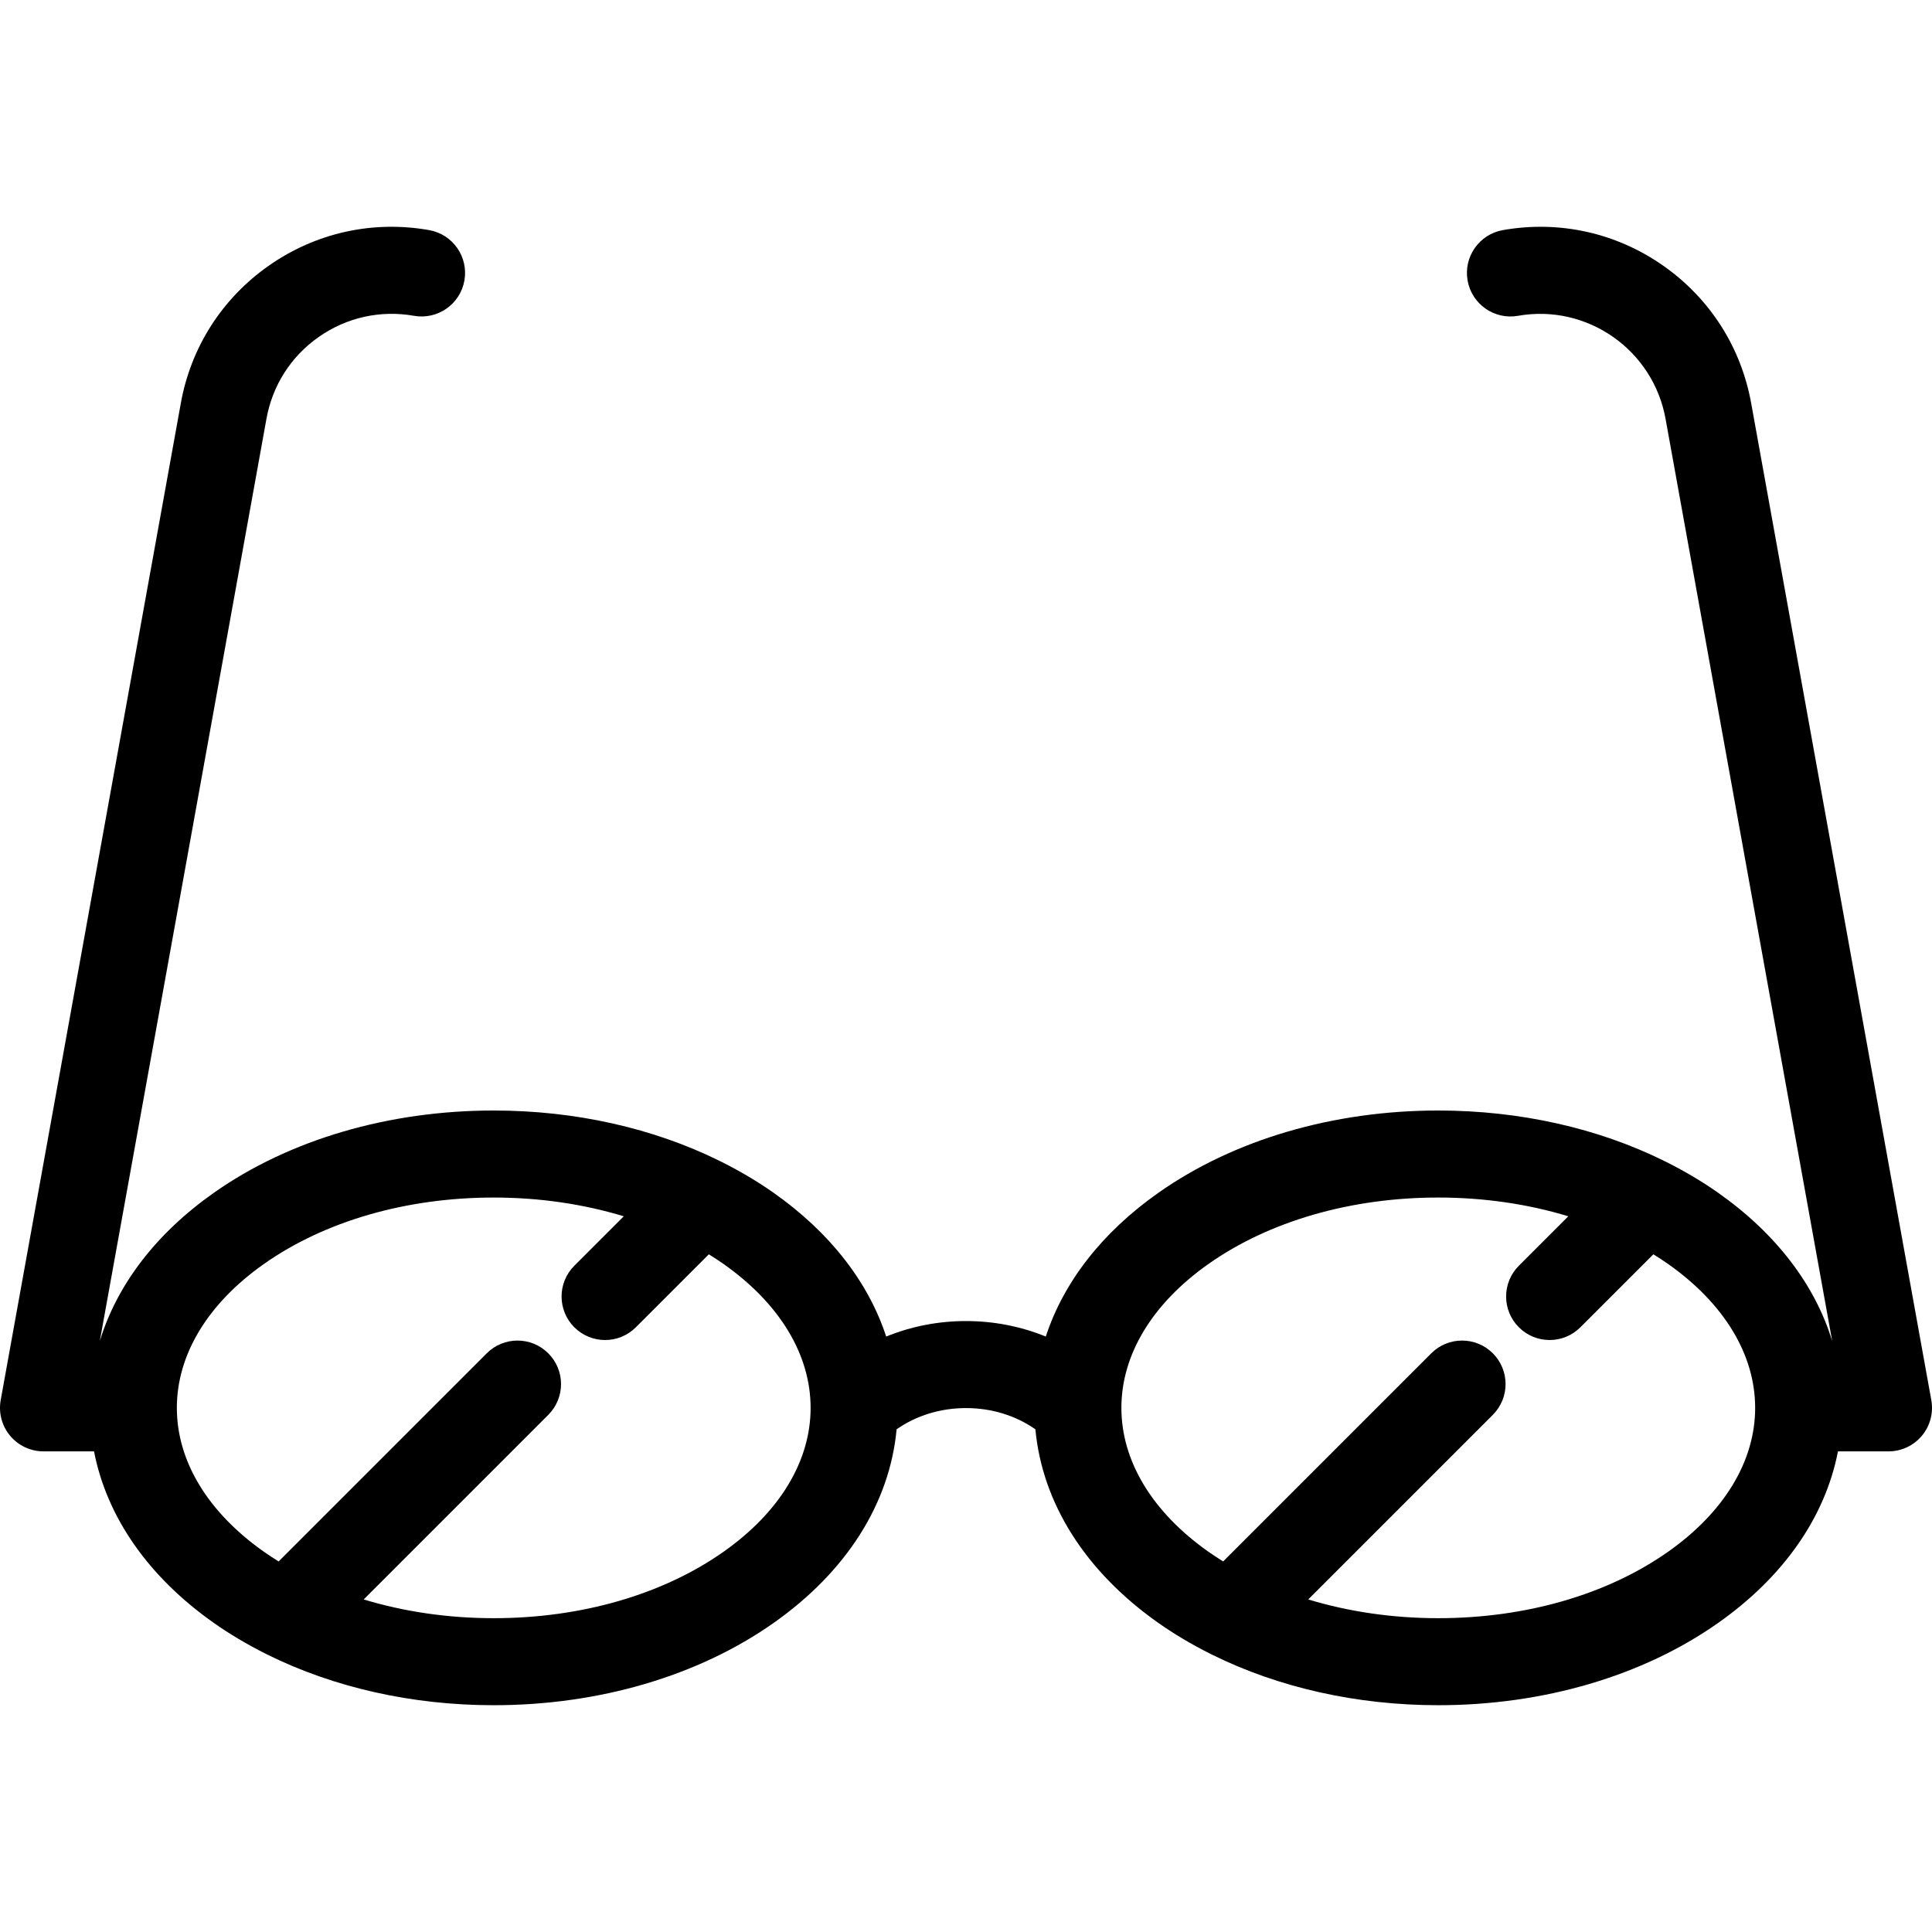 <?xml version="1.0" encoding="iso-8859-1"?>
<!-- Uploaded to: SVG Repo, www.svgrepo.com, Generator: SVG Repo Mixer Tools -->
<!DOCTYPE svg PUBLIC "-//W3C//DTD SVG 1.1//EN" "http://www.w3.org/Graphics/SVG/1.1/DTD/svg11.dtd">
<svg fill="#000000" height="800px" width="800px" version="1.1" id="Capa_1" xmlns="http://www.w3.org/2000/svg" xmlns:xlink="http://www.w3.org/1999/xlink" 
	 viewBox="0 0 444 444" xml:space="preserve">
<path d="M443.841,321.768l-41.363-228.91c-2.285-12.964-9.483-24.262-20.267-31.813c-10.784-7.551-23.862-10.451-36.826-8.164
	c-5.439,0.959-9.071,6.146-8.111,11.584c0.959,5.439,6.147,9.072,11.584,8.112c15.9-2.808,31.12,7.852,33.932,23.795l38.278,211.84
	c-3.949-12.958-12.919-24.73-26.209-34.091c-3.696-2.603-7.657-4.94-11.816-7.032c-0.195-0.107-0.394-0.203-0.595-0.297
	c-15.199-7.517-33.151-11.582-51.914-11.582c-24.166,0-47.01,6.716-64.324,18.911c-12.929,9.106-21.765,20.495-25.872,33.038
	c-5.711-2.329-11.921-3.563-18.338-3.563c-6.416,0-12.626,1.234-18.338,3.563c-4.107-12.542-12.943-23.931-25.872-33.038
	c-3.697-2.604-7.658-4.941-11.818-7.033c-0.193-0.106-0.389-0.2-0.587-0.293c-15.2-7.519-33.154-11.585-51.919-11.585
	c-24.166,0-47.01,6.716-64.324,18.911c-13.292,9.362-22.261,21.135-26.21,34.095L61.219,96.33
	c1.358-7.703,5.635-14.416,12.042-18.903c6.408-4.486,14.177-6.208,21.882-4.851c5.438,0.958,10.625-2.673,11.584-8.112
	c0.959-5.438-2.673-10.625-8.112-11.584c-12.964-2.286-26.042,0.613-36.826,8.164c-10.784,7.551-17.981,18.849-20.26,31.771
	L0.159,321.768c-0.527,2.916,0.267,5.916,2.167,8.19c1.9,2.274,4.71,3.588,7.674,3.588h11.608
	c2.923,15.055,12.442,28.795,27.534,39.425c3.699,2.605,7.663,4.944,11.826,7.037c0.183,0.1,0.37,0.19,0.557,0.278
	c15.205,7.526,33.167,11.596,51.941,11.596c24.166,0,47.01-6.716,64.324-18.911c16.773-11.814,26.664-27.468,28.265-44.501
	c4.539-3.164,10.077-4.875,15.945-4.875s11.406,1.711,15.945,4.875c1.601,17.033,11.492,32.687,28.265,44.501
	c3.699,2.605,7.664,4.945,11.827,7.038c0.181,0.099,0.366,0.188,0.552,0.275c15.206,7.527,33.169,11.597,51.944,11.597
	c24.166,0,47.01-6.716,64.324-18.911c15.092-10.63,24.611-24.37,27.534-39.425H434c2.963,0,5.774-1.314,7.674-3.588
	C443.574,327.684,444.367,324.684,443.841,321.768z M166.273,356.62c-13.973,9.842-32.727,15.262-52.807,15.262
	c-10.491,0-20.611-1.493-29.885-4.309l42.422-42.421c3.905-3.905,3.906-10.237,0-14.142c-3.905-3.906-10.237-3.905-14.142,0
	l-47.829,47.828c-1.149-0.715-2.281-1.447-3.373-2.217c-12.908-9.092-20.017-20.838-20.017-33.074s7.109-23.982,20.017-33.074
	c13.973-9.842,32.727-15.262,52.807-15.262c10.491,0,20.611,1.492,29.885,4.309l-11.365,11.365c-3.905,3.905-3.905,10.237,0,14.142
	c1.953,1.953,4.512,2.929,7.071,2.929s5.119-0.977,7.071-2.929l16.771-16.771c1.15,0.715,2.281,1.448,3.374,2.217
	c12.908,9.092,20.017,20.837,20.017,33.074S179.181,347.528,166.273,356.62z M383.341,356.62
	c-13.973,9.842-32.727,15.262-52.807,15.262c-10.491,0-20.611-1.493-29.885-4.309l42.422-42.422c3.905-3.905,3.905-10.237,0-14.142
	c-3.905-3.905-10.235-3.905-14.143,0l-47.828,47.828c-1.149-0.715-2.281-1.447-3.373-2.217
	c-12.908-9.092-20.018-20.838-20.018-33.074s7.109-23.982,20.018-33.074c13.973-9.842,32.727-15.262,52.807-15.262
	c10.491,0,20.611,1.493,29.885,4.309l-11.365,11.365c-3.905,3.905-3.905,10.237,0,14.142c1.953,1.953,4.512,2.929,7.071,2.929
	s5.118-0.977,7.071-2.929l16.771-16.771c1.149,0.715,2.281,1.448,3.374,2.217c12.908,9.092,20.018,20.838,20.018,33.074
	S396.249,347.528,383.341,356.62z"/>
</svg>